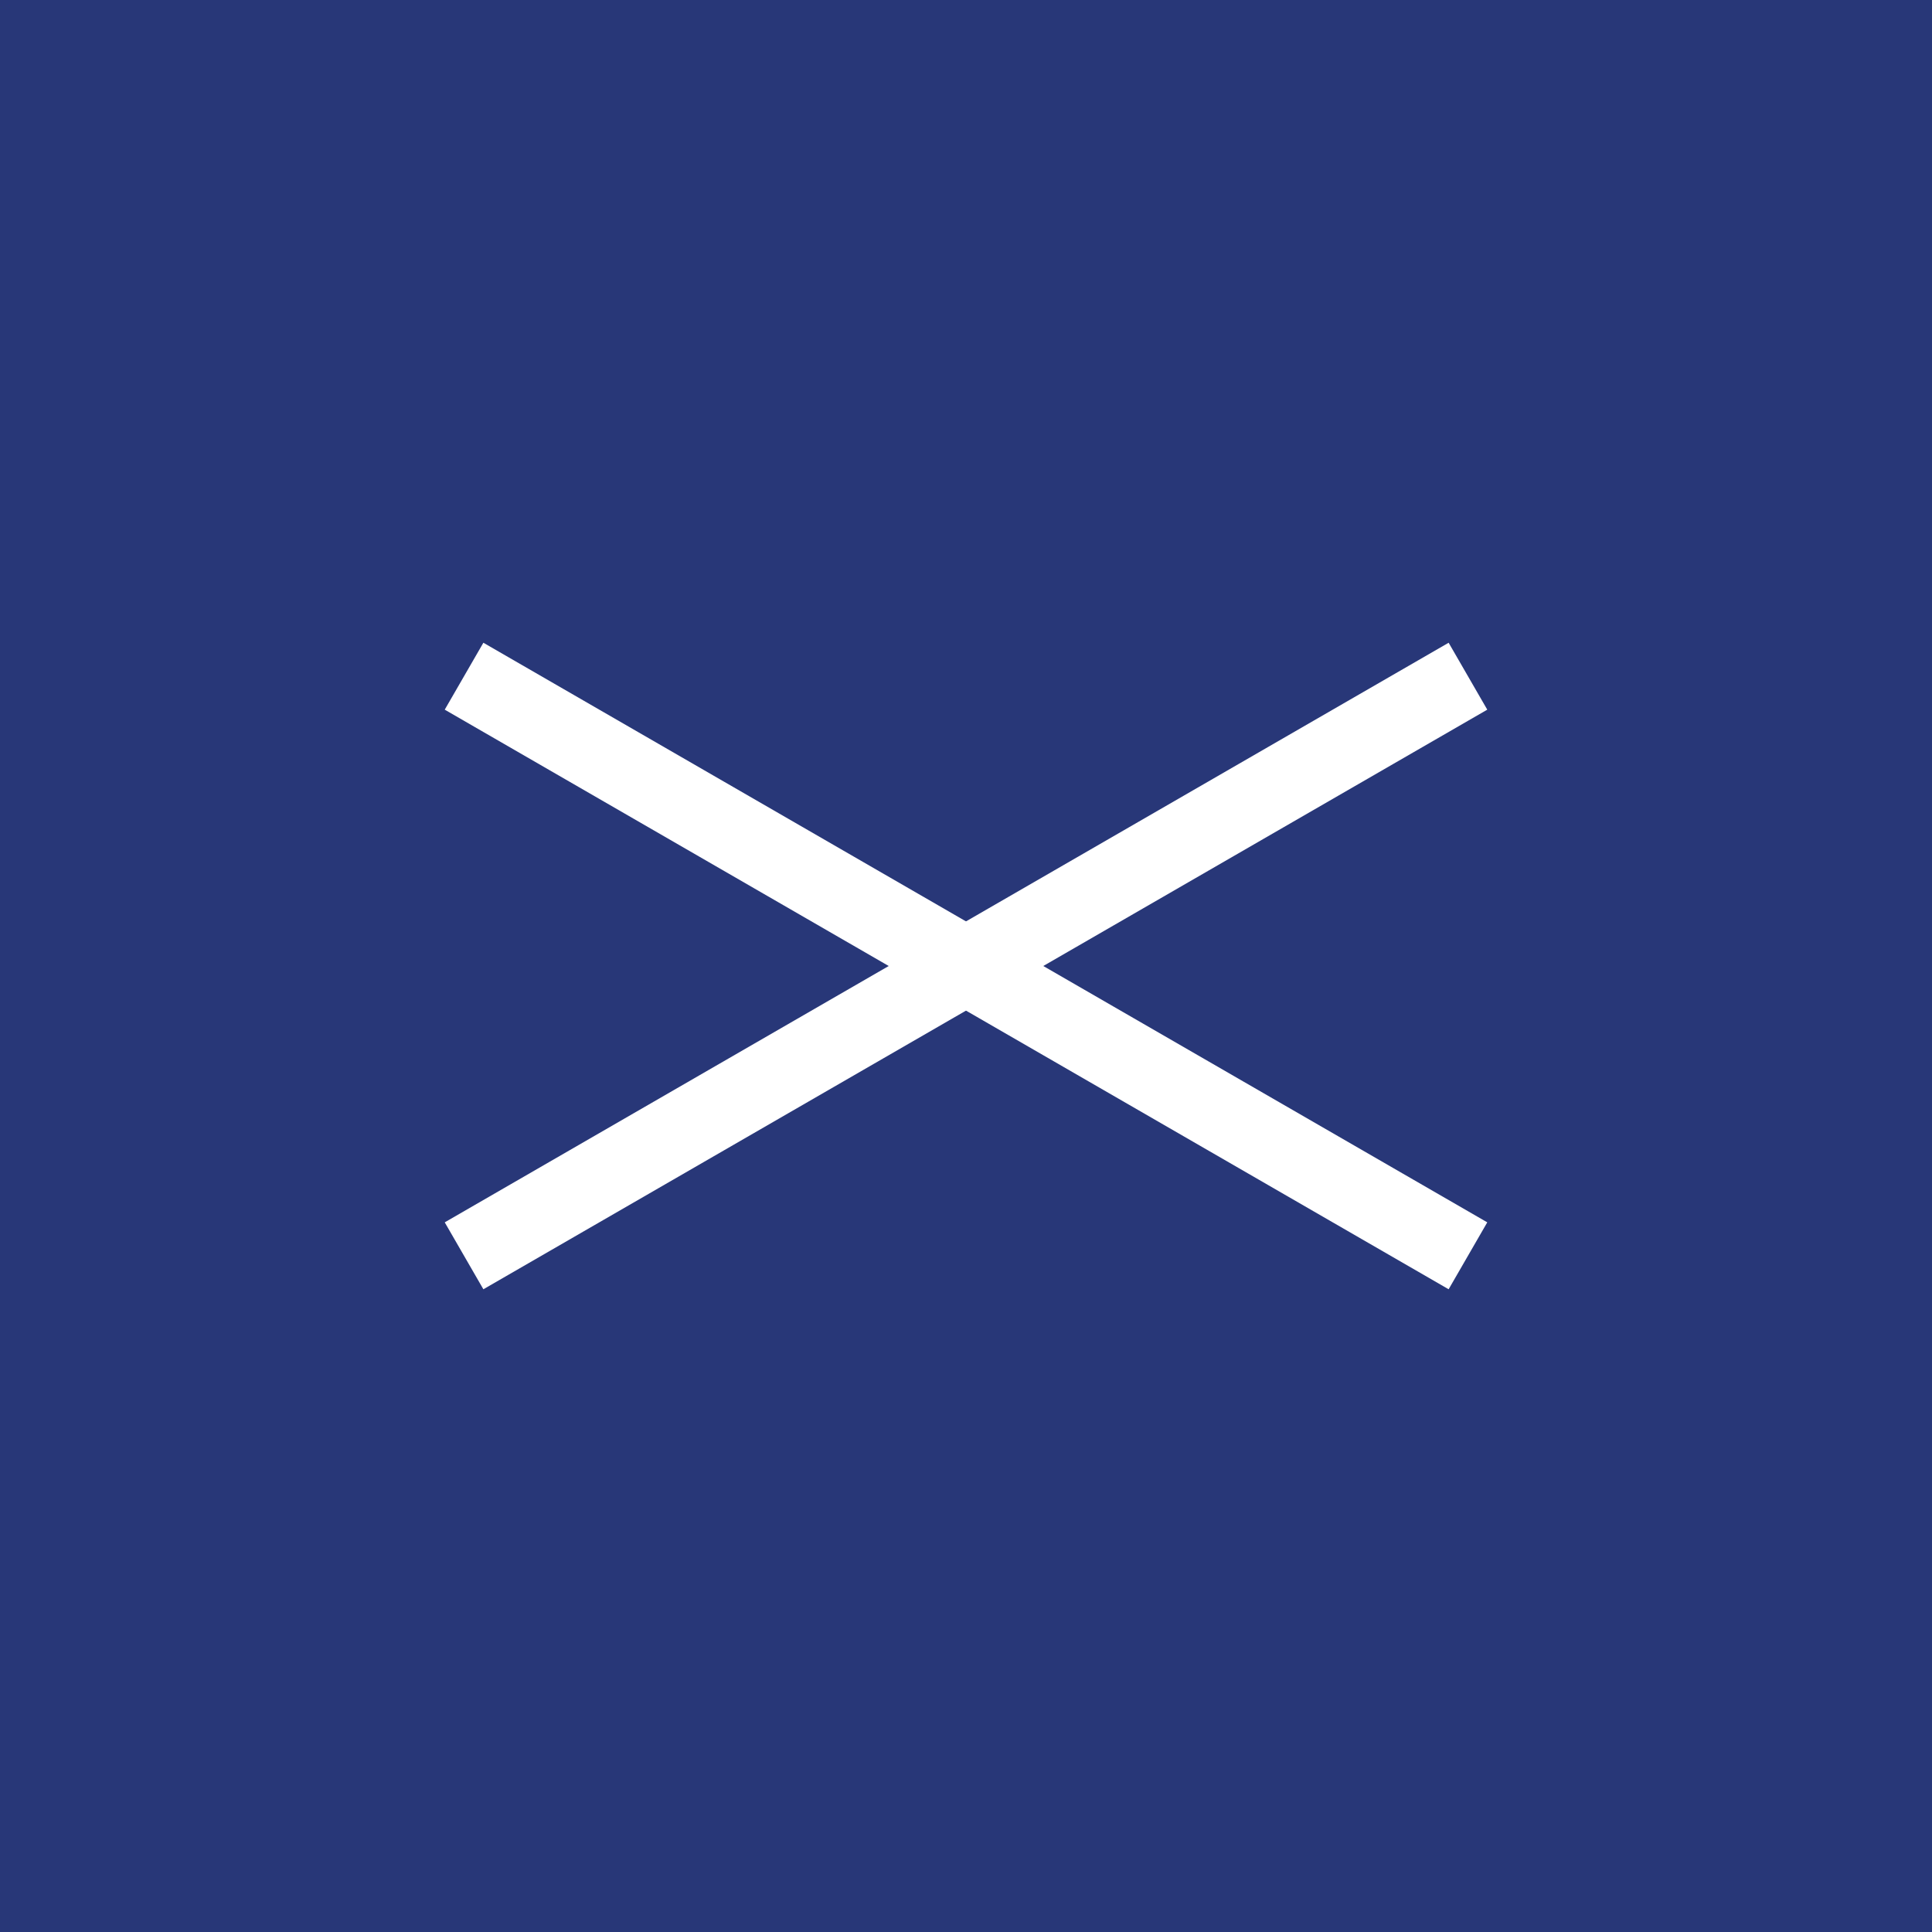 <?xml version="1.0" encoding="UTF-8"?><svg id="_レイヤー_2" xmlns="http://www.w3.org/2000/svg" width="90" height="90" viewBox="0 0 90 90"><g id="design"><rect width="90" height="90" fill="#283778"/><rect x="18" y="43.2" width="54" height="3.6" transform="translate(28.529 -16.471) rotate(30)" fill="#fff"/><rect x="18" y="43.2" width="54" height="3.6" transform="translate(-16.471 28.529) rotate(-30)" fill="#fff"/></g></svg>